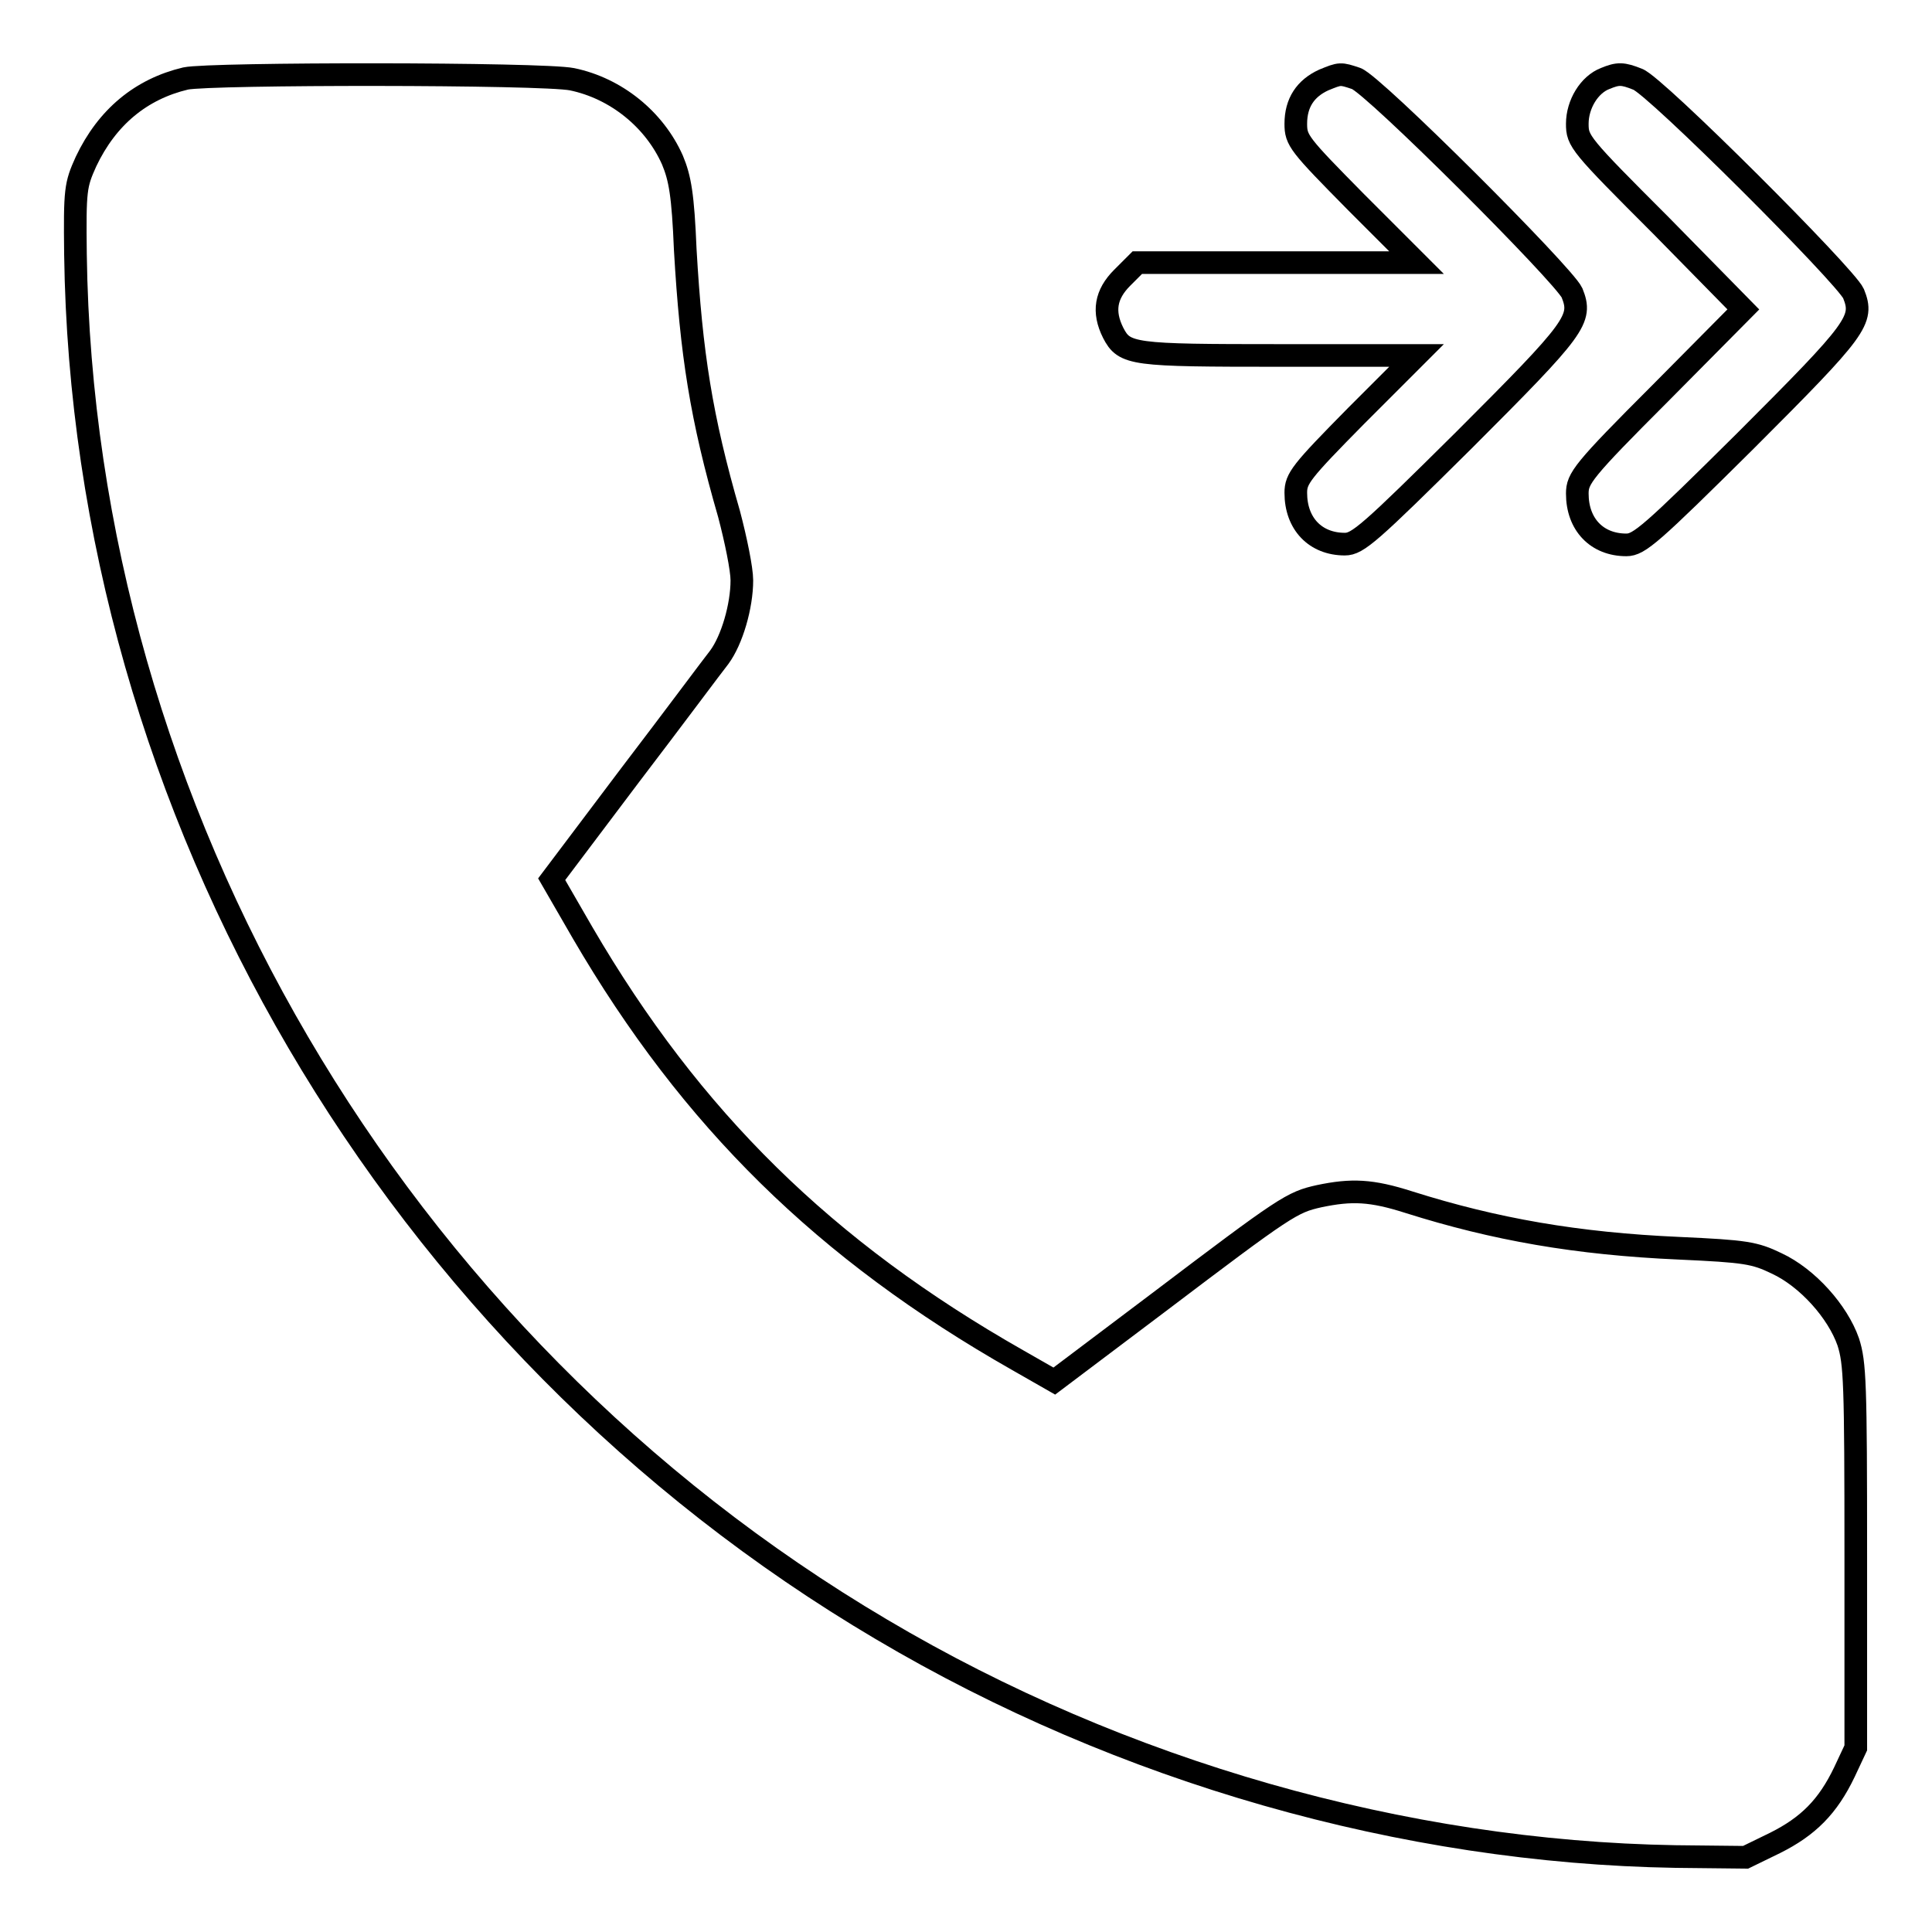 <?xml version="1.0" encoding="utf-8"?>
<!-- Svg Vector Icons : http://www.onlinewebfonts.com/icon -->
<!DOCTYPE svg PUBLIC "-//W3C//DTD SVG 1.1//EN" "http://www.w3.org/Graphics/SVG/1.1/DTD/svg11.dtd">
<svg version="1.1" xmlns="http://www.w3.org/2000/svg" xmlns:xlink="http://www.w3.org/1999/xlink" x="0px" y="0px" viewBox="0 0 256 256" enable-background="new 0 0 256 256" xml:space="preserve">
<g><g><g><path stroke-width="3" fill-opacity="0" stroke="#000000"  d="M24.6,10.4c-5.9,1.4-10.4,5.1-13.2,11C10,24.5,9.9,25.1,10,33.7c1,73.7,42.1,144,106.8,182.2c31.9,18.9,69.2,29.5,105.2,30.1l9.3,0.1l3.9-1.9c4.4-2.2,7-4.8,9.2-9.4l1.5-3.2v-25.4c0-23-0.1-25.6-1-28.4c-1.4-4-5.4-8.5-9.5-10.4c-2.9-1.4-4.1-1.6-12.9-2c-13.6-0.6-24.4-2.5-35.8-6.1c-5-1.6-7.6-1.7-11.9-0.8c-3.6,0.8-4.4,1.3-21.3,14.1L139.7,183l-4.9-2.8c-25.5-14.5-43.2-31.9-57.6-56.6l-4.1-7.1l10.4-13.8c5.8-7.6,11-14.6,11.8-15.6c1.7-2.3,3-6.8,3-10.2c0-1.5-0.8-5.4-1.7-8.8c-3.7-12.8-5-21.2-5.8-35c-0.3-7.3-0.7-9.5-1.7-11.9c-2.4-5.4-7.5-9.5-13.3-10.7C71.9,9.7,27.9,9.7,24.6,10.4z"/><path stroke-width="3" fill-opacity="0" stroke="#000000"  d="M175.4,10.6c-2.4,1.1-3.7,3-3.7,5.8c0,2.2,0.4,2.7,8,10.4l8,8h-18.5h-18.5l-2,2c-2.2,2.2-2.6,4.5-1.2,7.3c1.5,2.9,2.5,3,22.1,3h18.1l-8,8c-7.3,7.4-8,8.3-8,10.2c0,4.1,2.6,6.8,6.5,6.8c1.7,0,3.3-1.4,15.8-13.8c14.9-14.9,15.7-16,14.3-19.5c-1.1-2.4-26.3-27.6-28.6-28.4C177.6,9.7,177.6,9.7,175.4,10.6z"/><path stroke-width="3" fill-opacity="0" stroke="#000000"  d="M212.7,10.4c-2.1,0.8-3.7,3.4-3.7,6c0,2.3,0.3,2.7,11.1,13.5L231,41l-11,11.1C209.7,62.4,209,63.4,209,65.4c0,4.1,2.6,6.8,6.5,6.8c1.7,0,3.3-1.4,15.8-13.8c14.9-14.9,15.7-16,14.3-19.5c-1.1-2.4-26.3-27.6-28.6-28.4C215,9.7,214.4,9.7,212.7,10.4z"/></g></g></g>
</svg>